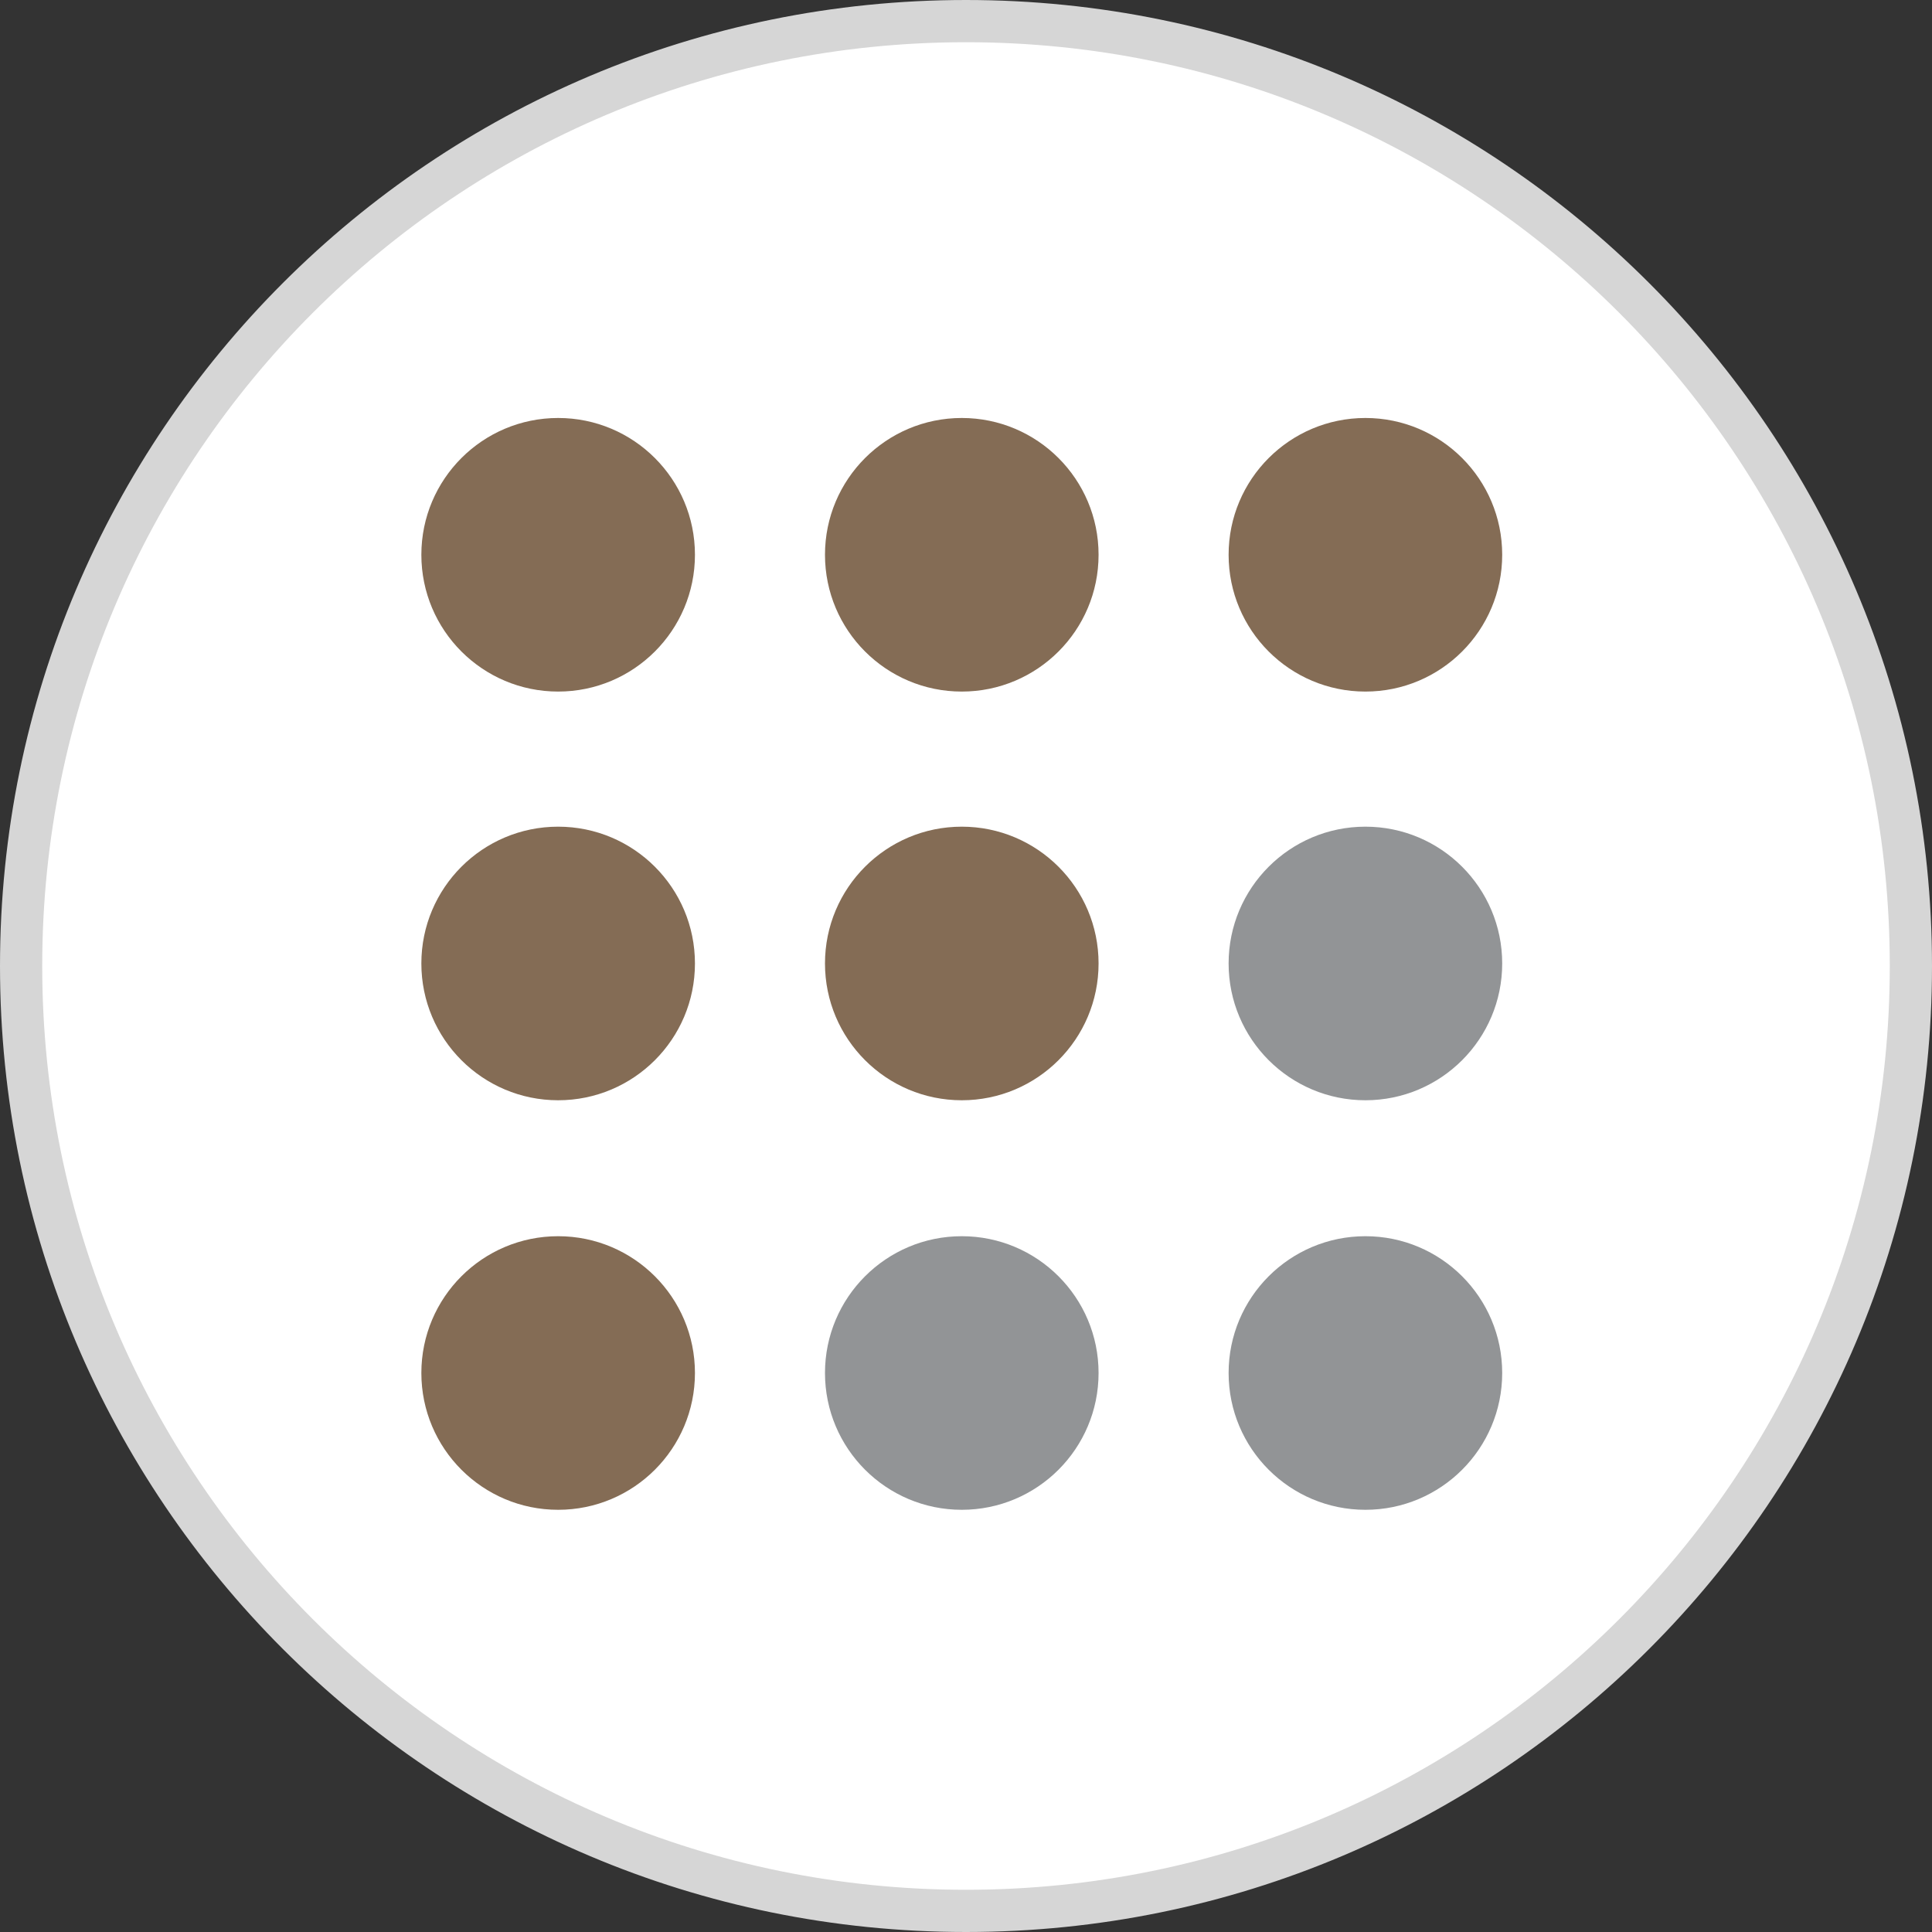 <?xml version="1.0" encoding="UTF-8"?><svg id="Layer_1" xmlns="http://www.w3.org/2000/svg" viewBox="0 0 22.88 22.88"><rect x="0" y="0" width="22.88" height="22.88" fill="#333333" stroke="none"/><defs><style>.cls-1{fill:#929496;}.cls-2{fill:#846c55;}.cls-3{fill:#fff;stroke:#d6d6d6;stroke-miterlimit:10;stroke-width:.5px;}</style></defs><path class="cls-3" d="m22.63,11.44c0,6.18-5.01,11.19-11.19,11.19S.25,17.62.25,11.44,5.26.25,11.44.25s11.19,5.01,11.19,11.19Z"/><circle class="cls-2" cx="6.61" cy="6.57" r="1.62"/><circle class="cls-2" cx="11.39" cy="6.57" r="1.62"/><circle class="cls-2" cx="16.17" cy="6.57" r="1.62"/><circle class="cls-2" cx="6.61" cy="11.41" r="1.62"/><circle class="cls-2" cx="11.39" cy="11.41" r="1.62"/><circle class="cls-2" cx="6.61" cy="16.26" r="1.62"/><circle class="cls-1" cx="16.17" cy="11.41" r="1.62"/><circle class="cls-1" cx="11.39" cy="16.26" r="1.62"/><circle class="cls-1" cx="16.17" cy="16.26" r="1.62"/></svg>